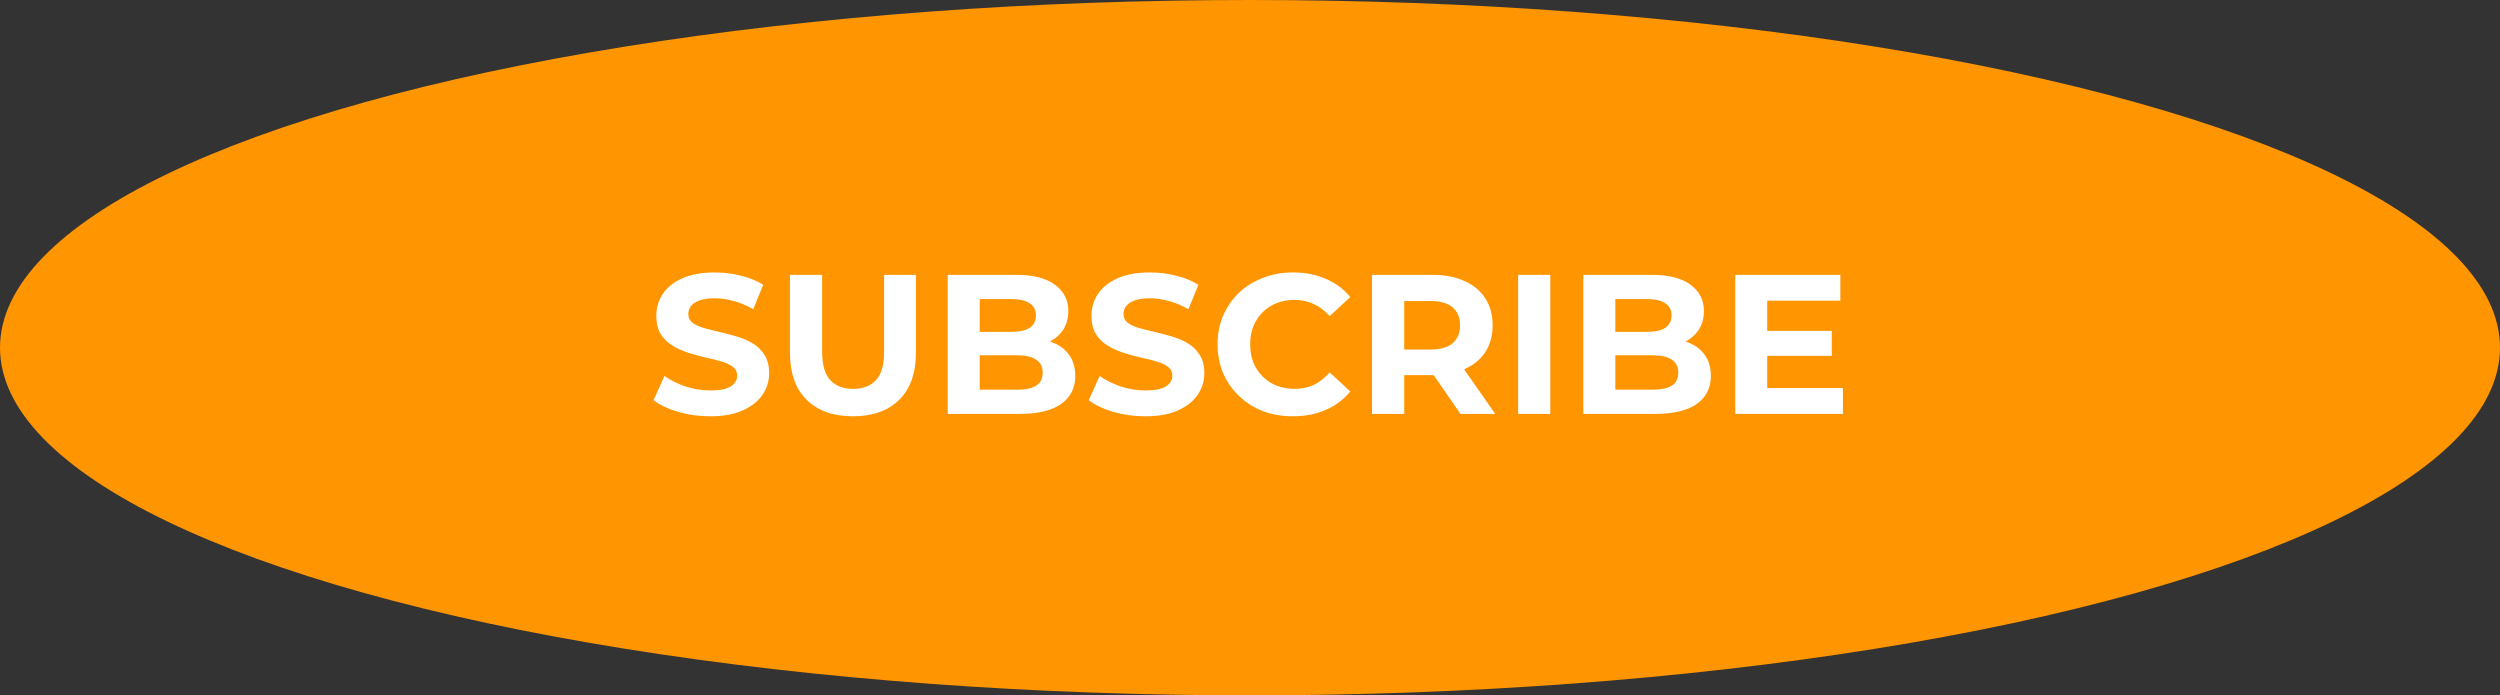 <svg xmlns="http://www.w3.org/2000/svg" width="151" height="42" viewBox="0 0 151 42" fill="none"><rect x="0" y="0" width="151" height="42" fill="#333333" stroke="none"/><ellipse cx="75.5" cy="21" rx="75.5" ry="21" fill="#FF9500"></ellipse><path d="M42.893 25.144C42.221 25.144 41.577 25.056 40.961 24.88C40.345 24.696 39.849 24.46 39.473 24.172L40.133 22.708C40.493 22.964 40.917 23.176 41.405 23.344C41.901 23.504 42.401 23.584 42.905 23.584C43.289 23.584 43.597 23.548 43.829 23.476C44.069 23.396 44.245 23.288 44.357 23.152C44.469 23.016 44.525 22.86 44.525 22.684C44.525 22.46 44.437 22.284 44.261 22.156C44.085 22.02 43.853 21.912 43.565 21.832C43.277 21.744 42.957 21.664 42.605 21.592C42.261 21.512 41.913 21.416 41.561 21.304C41.217 21.192 40.901 21.048 40.613 20.872C40.325 20.696 40.089 20.464 39.905 20.176C39.729 19.888 39.641 19.52 39.641 19.072C39.641 18.592 39.769 18.156 40.025 17.764C40.289 17.364 40.681 17.048 41.201 16.816C41.729 16.576 42.389 16.456 43.181 16.456C43.709 16.456 44.229 16.52 44.741 16.648C45.253 16.768 45.705 16.952 46.097 17.2L45.497 18.676C45.105 18.452 44.713 18.288 44.321 18.184C43.929 18.072 43.545 18.016 43.169 18.016C42.793 18.016 42.485 18.06 42.245 18.148C42.005 18.236 41.833 18.352 41.729 18.496C41.625 18.632 41.573 18.792 41.573 18.976C41.573 19.192 41.661 19.368 41.837 19.504C42.013 19.632 42.245 19.736 42.533 19.816C42.821 19.896 43.137 19.976 43.481 20.056C43.833 20.136 44.181 20.228 44.525 20.332C44.877 20.436 45.197 20.576 45.485 20.752C45.773 20.928 46.005 21.16 46.181 21.448C46.365 21.736 46.457 22.1 46.457 22.54C46.457 23.012 46.325 23.444 46.061 23.836C45.797 24.228 45.401 24.544 44.873 24.784C44.353 25.024 43.693 25.144 42.893 25.144ZM51.517 25.144C50.325 25.144 49.393 24.812 48.721 24.148C48.049 23.484 47.713 22.536 47.713 21.304V16.6H49.657V21.232C49.657 22.032 49.821 22.608 50.149 22.96C50.477 23.312 50.937 23.488 51.529 23.488C52.121 23.488 52.581 23.312 52.909 22.96C53.237 22.608 53.401 22.032 53.401 21.232V16.6H55.321V21.304C55.321 22.536 54.985 23.484 54.313 24.148C53.641 24.812 52.709 25.144 51.517 25.144ZM57.242 25V16.6H61.346C62.402 16.6 63.194 16.8 63.722 17.2C64.258 17.6 64.526 18.128 64.526 18.784C64.526 19.224 64.418 19.608 64.202 19.936C63.986 20.256 63.69 20.504 63.314 20.68C62.938 20.856 62.506 20.944 62.018 20.944L62.246 20.452C62.774 20.452 63.242 20.54 63.65 20.716C64.058 20.884 64.374 21.136 64.598 21.472C64.83 21.808 64.946 22.22 64.946 22.708C64.946 23.428 64.662 23.992 64.094 24.4C63.526 24.8 62.69 25 61.586 25H57.242ZM59.174 23.536H61.442C61.946 23.536 62.326 23.456 62.582 23.296C62.846 23.128 62.978 22.864 62.978 22.504C62.978 22.152 62.846 21.892 62.582 21.724C62.326 21.548 61.946 21.46 61.442 21.46H59.03V20.044H61.106C61.578 20.044 61.938 19.964 62.186 19.804C62.442 19.636 62.57 19.384 62.57 19.048C62.57 18.72 62.442 18.476 62.186 18.316C61.938 18.148 61.578 18.064 61.106 18.064H59.174V23.536ZM69.178 25.144C68.506 25.144 67.862 25.056 67.246 24.88C66.63 24.696 66.134 24.46 65.758 24.172L66.418 22.708C66.778 22.964 67.202 23.176 67.69 23.344C68.186 23.504 68.686 23.584 69.19 23.584C69.574 23.584 69.882 23.548 70.114 23.476C70.354 23.396 70.53 23.288 70.642 23.152C70.754 23.016 70.81 22.86 70.81 22.684C70.81 22.46 70.722 22.284 70.546 22.156C70.37 22.02 70.138 21.912 69.85 21.832C69.562 21.744 69.242 21.664 68.89 21.592C68.546 21.512 68.198 21.416 67.846 21.304C67.502 21.192 67.186 21.048 66.898 20.872C66.61 20.696 66.374 20.464 66.19 20.176C66.014 19.888 65.926 19.52 65.926 19.072C65.926 18.592 66.054 18.156 66.31 17.764C66.574 17.364 66.966 17.048 67.486 16.816C68.014 16.576 68.674 16.456 69.466 16.456C69.994 16.456 70.514 16.52 71.026 16.648C71.538 16.768 71.99 16.952 72.382 17.2L71.782 18.676C71.39 18.452 70.998 18.288 70.606 18.184C70.214 18.072 69.83 18.016 69.454 18.016C69.078 18.016 68.77 18.06 68.53 18.148C68.29 18.236 68.118 18.352 68.014 18.496C67.91 18.632 67.858 18.792 67.858 18.976C67.858 19.192 67.946 19.368 68.122 19.504C68.298 19.632 68.53 19.736 68.818 19.816C69.106 19.896 69.422 19.976 69.766 20.056C70.118 20.136 70.466 20.228 70.81 20.332C71.162 20.436 71.482 20.576 71.77 20.752C72.058 20.928 72.29 21.16 72.466 21.448C72.65 21.736 72.742 22.1 72.742 22.54C72.742 23.012 72.61 23.444 72.346 23.836C72.082 24.228 71.686 24.544 71.158 24.784C70.638 25.024 69.978 25.144 69.178 25.144ZM78.09 25.144C77.442 25.144 76.838 25.04 76.278 24.832C75.726 24.616 75.246 24.312 74.838 23.92C74.43 23.528 74.11 23.068 73.878 22.54C73.654 22.012 73.542 21.432 73.542 20.8C73.542 20.168 73.654 19.588 73.878 19.06C74.11 18.532 74.43 18.072 74.838 17.68C75.254 17.288 75.738 16.988 76.29 16.78C76.842 16.564 77.446 16.456 78.102 16.456C78.83 16.456 79.486 16.584 80.07 16.84C80.662 17.088 81.158 17.456 81.558 17.944L80.31 19.096C80.022 18.768 79.702 18.524 79.35 18.364C78.998 18.196 78.614 18.112 78.198 18.112C77.806 18.112 77.446 18.176 77.118 18.304C76.79 18.432 76.506 18.616 76.266 18.856C76.026 19.096 75.838 19.38 75.702 19.708C75.574 20.036 75.51 20.4 75.51 20.8C75.51 21.2 75.574 21.564 75.702 21.892C75.838 22.22 76.026 22.504 76.266 22.744C76.506 22.984 76.79 23.168 77.118 23.296C77.446 23.424 77.806 23.488 78.198 23.488C78.614 23.488 78.998 23.408 79.35 23.248C79.702 23.08 80.022 22.828 80.31 22.492L81.558 23.644C81.158 24.132 80.662 24.504 80.07 24.76C79.486 25.016 78.826 25.144 78.09 25.144ZM82.871 25V16.6H86.507C87.259 16.6 87.907 16.724 88.451 16.972C88.995 17.212 89.415 17.56 89.711 18.016C90.007 18.472 90.155 19.016 90.155 19.648C90.155 20.272 90.007 20.812 89.711 21.268C89.415 21.716 88.995 22.06 88.451 22.3C87.907 22.54 87.259 22.66 86.507 22.66H83.951L84.815 21.808V25H82.871ZM88.211 25L86.111 21.952H88.187L90.311 25H88.211ZM84.815 22.024L83.951 21.112H86.399C86.999 21.112 87.447 20.984 87.743 20.728C88.039 20.464 88.187 20.104 88.187 19.648C88.187 19.184 88.039 18.824 87.743 18.568C87.447 18.312 86.999 18.184 86.399 18.184H83.951L84.815 17.26V22.024ZM91.695 25V16.6H93.639V25H91.695ZM95.633 25V16.6H99.737C100.793 16.6 101.585 16.8 102.113 17.2C102.649 17.6 102.917 18.128 102.917 18.784C102.917 19.224 102.809 19.608 102.593 19.936C102.377 20.256 102.081 20.504 101.705 20.68C101.329 20.856 100.897 20.944 100.409 20.944L100.637 20.452C101.165 20.452 101.633 20.54 102.041 20.716C102.449 20.884 102.765 21.136 102.989 21.472C103.221 21.808 103.337 22.22 103.337 22.708C103.337 23.428 103.053 23.992 102.485 24.4C101.917 24.8 101.081 25 99.977 25H95.633ZM97.565 23.536H99.833C100.337 23.536 100.717 23.456 100.973 23.296C101.237 23.128 101.369 22.864 101.369 22.504C101.369 22.152 101.237 21.892 100.973 21.724C100.717 21.548 100.337 21.46 99.833 21.46H97.421V20.044H99.497C99.969 20.044 100.329 19.964 100.577 19.804C100.833 19.636 100.961 19.384 100.961 19.048C100.961 18.72 100.833 18.476 100.577 18.316C100.329 18.148 99.969 18.064 99.497 18.064H97.565V23.536ZM106.597 19.984H110.641V21.496H106.597V19.984ZM106.741 23.44H111.312V25H104.809V16.6H111.157V18.16H106.741V23.44Z" fill="white"></path></svg>